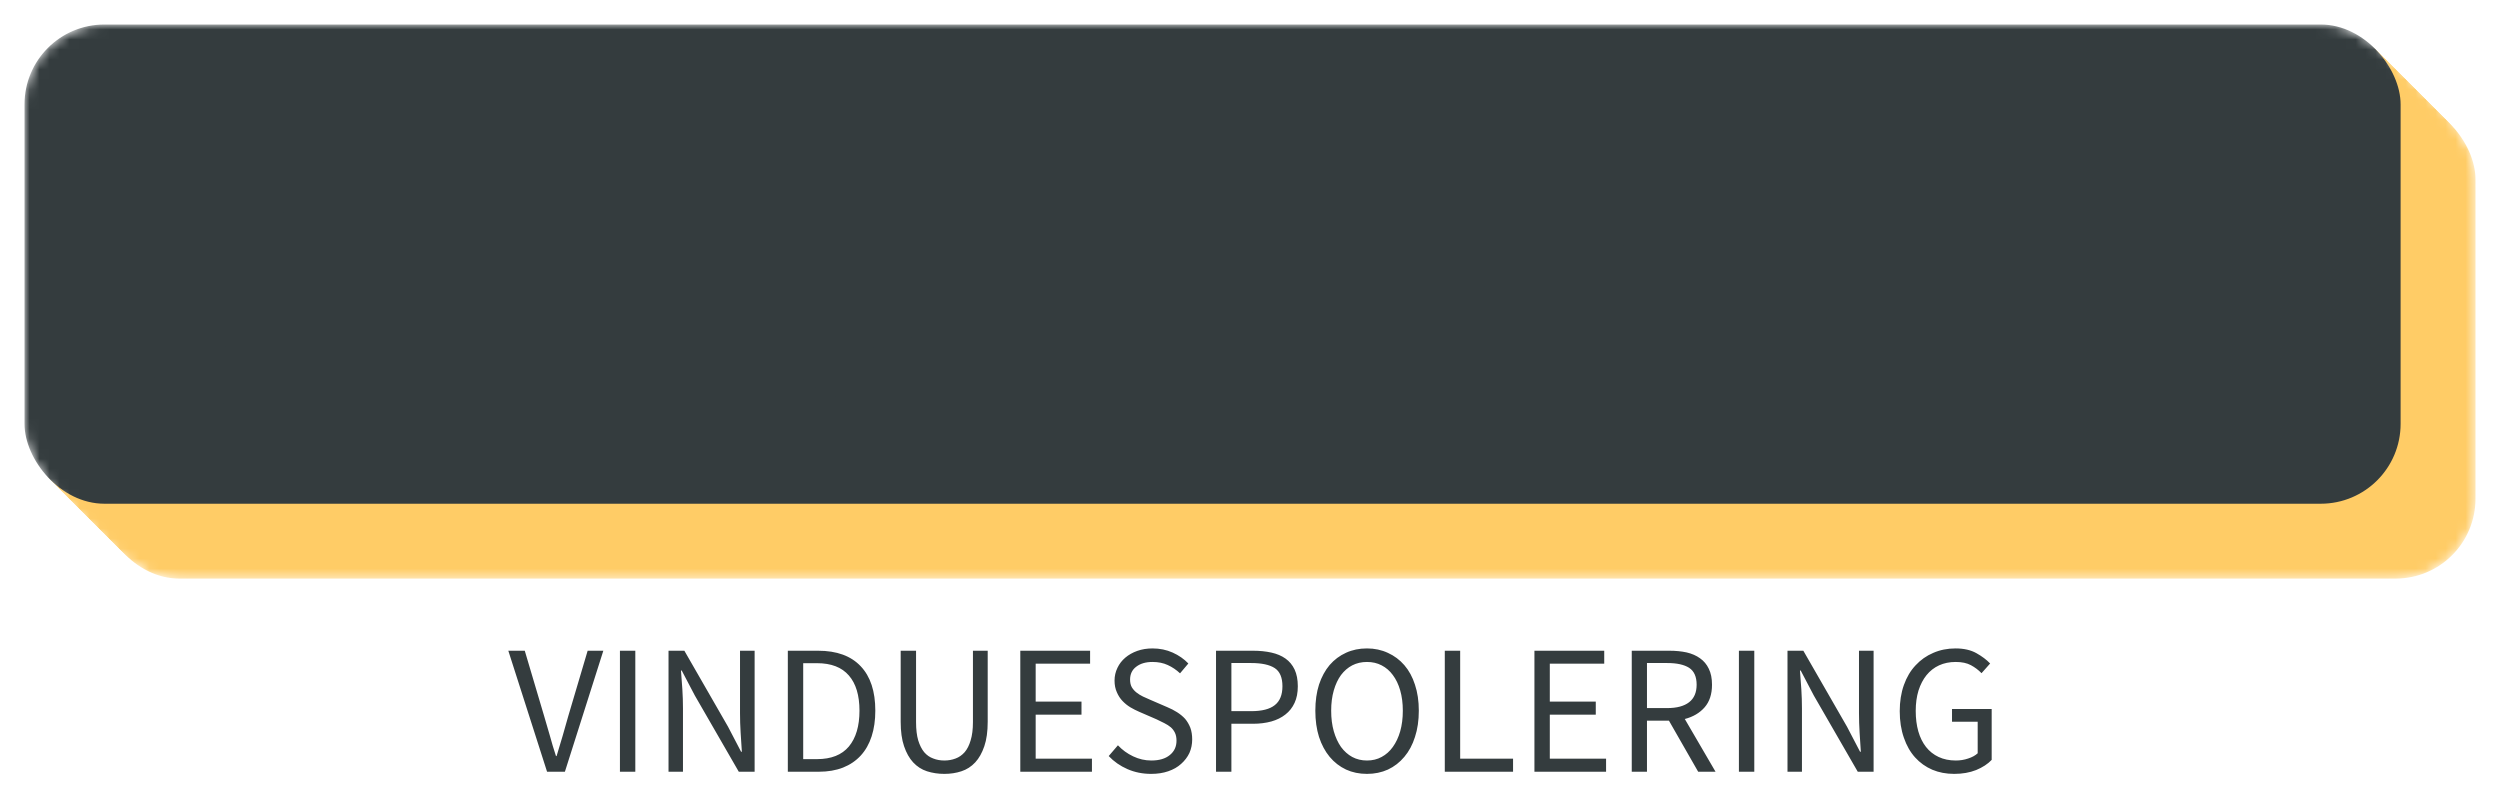 <svg xmlns="http://www.w3.org/2000/svg" xmlns:xlink="http://www.w3.org/1999/xlink" version="1.0" x="0" y="0" width="2400" height="766.457" viewBox="44.795 85.015 250.41 79.97" preserveAspectRatio="xMidYMid meet" color-interpolation-filters="sRGB"><g><defs><linearGradient id="92" x1="0%" y1="0%" x2="100%" y2="0%"><stop offset="0%" stop-color="#fa71cd"></stop> <stop offset="100%" stop-color="#9b59b6"></stop></linearGradient><linearGradient id="93" x1="0%" y1="0%" x2="100%" y2="0%"><stop offset="0%" stop-color="#f9d423"></stop> <stop offset="100%" stop-color="#f83600"></stop></linearGradient><linearGradient id="94" x1="0%" y1="0%" x2="100%" y2="0%"><stop offset="0%" stop-color="#0064d2"></stop> <stop offset="100%" stop-color="#1cb0f6"></stop></linearGradient><linearGradient id="95" x1="0%" y1="0%" x2="100%" y2="0%"><stop offset="0%" stop-color="#f00978"></stop> <stop offset="100%" stop-color="#3f51b1"></stop></linearGradient><linearGradient id="96" x1="0%" y1="0%" x2="100%" y2="0%"><stop offset="0%" stop-color="#7873f5"></stop> <stop offset="100%" stop-color="#ec77ab"></stop></linearGradient><linearGradient id="97" x1="0%" y1="0%" x2="100%" y2="0%"><stop offset="0%" stop-color="#f9d423"></stop> <stop offset="100%" stop-color="#e14fad"></stop></linearGradient><linearGradient id="98" x1="0%" y1="0%" x2="100%" y2="0%"><stop offset="0%" stop-color="#009efd"></stop> <stop offset="100%" stop-color="#2af598"></stop></linearGradient><linearGradient id="99" x1="0%" y1="0%" x2="100%" y2="0%"><stop offset="0%" stop-color="#ffcc00"></stop> <stop offset="100%" stop-color="#00b140"></stop></linearGradient><linearGradient id="100" x1="0%" y1="0%" x2="100%" y2="0%"><stop offset="0%" stop-color="#d51007"></stop> <stop offset="100%" stop-color="#ff8177"></stop></linearGradient><linearGradient id="102" x1="0%" y1="0%" x2="100%" y2="0%"><stop offset="0%" stop-color="#a2b6df"></stop> <stop offset="100%" stop-color="#0c3483"></stop></linearGradient><linearGradient id="103" x1="0%" y1="0%" x2="100%" y2="0%"><stop offset="0%" stop-color="#7ac5d8"></stop> <stop offset="100%" stop-color="#eea2a2"></stop></linearGradient><linearGradient id="104" x1="0%" y1="0%" x2="100%" y2="0%"><stop offset="0%" stop-color="#00ecbc"></stop> <stop offset="100%" stop-color="#007adf"></stop></linearGradient><linearGradient id="105" x1="0%" y1="0%" x2="100%" y2="0%"><stop offset="0%" stop-color="#b88746"></stop> <stop offset="100%" stop-color="#fdf5a6"></stop></linearGradient></defs><g fill="#343c3e" class="pmspacesvg" transform="translate(47.25,87.47)"> <g><g mask="url(#2750c66d-c783-436a-9097-94b11b4fbb15)" transform="translate(0,0)"><g><rect fill="#FFCC66" x="0.5" y="0.5" width="238" height="48" rx="8" ry="8"></rect><rect fill="#FFCC66" x="1" y="1" width="238" height="48" rx="8" ry="8"></rect><rect fill="#FFCC66" x="1.5" y="1.5" width="238" height="48" rx="8" ry="8"></rect><rect fill="#FFCC66" x="2" y="2" width="238" height="48" rx="8" ry="8"></rect><rect fill="#FFCC66" x="2.5" y="2.5" width="238" height="48" rx="8" ry="8"></rect><rect fill="#FFCC66" x="3" y="3" width="238" height="48" rx="8" ry="8"></rect><rect fill="#FFCC66" x="3.5" y="3.5" width="238" height="48" rx="8" ry="8"></rect><rect fill="#FFCC66" x="4" y="4" width="238" height="48" rx="8" ry="8"></rect><rect fill="#FFCC66" x="4.5" y="4.5" width="238" height="48" rx="8" ry="8"></rect><rect fill="#FFCC66" x="5" y="5" width="238" height="48" rx="8" ry="8"></rect><rect fill="#FFCC66" x="5.5" y="5.5" width="238" height="48" rx="8" ry="8"></rect><rect fill="#FFCC66" x="6" y="6" width="238" height="48" rx="8" ry="8"></rect><rect fill="#FFCC66" x="6.5" y="6.5" width="238" height="48" rx="8" ry="8"></rect><rect fill="#FFCC66" x="7" y="7" width="238" height="48" rx="8" ry="8"></rect><rect fill="#FFCC66" x="7.5" y="7.5" width="238" height="48" rx="8" ry="8"></rect><rect fill="#343c3e" x="0" y="0" width="238" height="48" rx="8" ry="8"></rect></g> <g fill-rule="" class="tp-name" fill="#343c3e" transform="translate(10,10)"><g transform="scale(1)"><g><path d="M23.66-7.94C23.66-8.92 23.33-9.33 22.44-9.33L18.45-9.33C17.55-9.33 17.47-8.67 17.35-7.86 17.02-5.9 15.27-5.09 13.07-5.09 10.38-5.09 8.55-6.56 8.55-9.16L8.55-17.63C8.55-20.2 10.38-21.71 13.07-21.71 15.27-21.71 16.41-21.09 17.27-19.75 17.59-19.26 17.63-18.49 18.49-18.49L22.4-18.49C23.33-18.49 23.66-18.69 23.66-19.67 23.13-24.84 18.12-27.41 13.07-27.41 8.23-27.41 2.16-24.6 2.16-18.2L2.16-8.59C2.16-2.2 8.23 0.61 13.07 0.61 18.12 0.61 23.66-2.69 23.66-7.94ZM49.44-26.8L45.41-26.8C44.67-26.8 44.22-26.55 44.22-25.61L44.22-16.41 35.14-16.41 35.14-25.61C35.14-26.55 34.74-26.8 33.96-26.8L29.93-26.8C29.2-26.8 28.75-26.55 28.75-25.61L28.75-1.18C28.75-0.24 29.2 0 29.93 0L33.96 0C34.74 0 35.14-0.24 35.14-1.18L35.14-10.38 44.22-10.38 44.22-1.18C44.22-0.24 44.67 0 45.41 0L49.44 0C50.17 0 50.62-0.24 50.62-1.18L50.62-25.61C50.62-26.55 50.17-26.8 49.44-26.8ZM88.73-18.2C88.73-24.64 82.63-27.41 77.78-27.41 72.93-27.41 66.91-24.64 66.91-18.2L66.91-8.59C66.91-2.16 72.93 0.61 77.78 0.61 82.63 0.61 88.73-2.16 88.73-8.59ZM82.34-9.16C82.34-6.56 80.47-5.05 77.78-5.05 75.13-5.05 73.26-6.56 73.26-9.16L73.26-17.63C73.26-20.24 75.13-21.75 77.78-21.75 80.47-21.75 82.34-20.24 82.34-17.63ZM104.25-26.8L95.13-26.8C94.19-26.8 93.95-26.35 93.95-25.61L93.95-1.18C93.95-0.45 94.19 0 95.13 0L104.25 0C109.1 0 115.2-2.77 115.2-9.16L115.2-17.63C115.2-23.99 109.1-26.8 104.25-26.8ZM108.81-9.73C108.81-7.13 106.94-5.66 104.25-5.66L100.34-5.66 100.34-21.13 104.25-21.13C106.94-21.13 108.81-19.63 108.81-17.06ZM139.84-5.7L126.85-5.7 126.85-11.08 137.76-11.08C138.7-11.08 138.94-11.52 138.94-12.26L138.94-15.43C138.94-16.17 138.7-16.61 137.76-16.61L126.85-16.61 126.85-21.05 139.15-21.05C140.08-21.05 140.33-21.5 140.33-22.23L140.33-25.61C140.33-26.35 140.08-26.8 139.15-26.8L121.6-26.8C120.66-26.8 120.42-26.35 120.42-25.61L120.42-1.18C120.42-0.45 120.66 0 121.6 0L139.84 0C140.78 0 141.02-0.45 141.02-1.18L141.02-4.52C141.02-5.25 140.78-5.7 139.84-5.7ZM166.51-26.8L162.6-26.8C161.87-26.8 161.42-26.55 161.42-25.61L161.42-11.48 152.79-25.41C152.26-26.23 151.98-26.8 150.96-26.8L147.13-26.8C146.19-26.8 145.95-26.35 145.95-25.61L145.95-1.18C145.95-0.24 146.4 0 147.13 0L151.16 0C151.89 0 152.34-0.24 152.34-1.18L152.34-15.35 160.98-1.38C161.5-0.57 161.79 0 162.81 0L166.51 0C167.45 0 167.69-0.45 167.69-1.18L167.69-25.61C167.69-26.55 167.25-26.8 166.51-26.8ZM187.2-15.56C185.57-16.21 179.59-17.1 179.59-19.59 179.59-21.42 181.83-21.95 183.17-21.95 184.39-21.95 185.86-21.58 186.63-20.85 187.12-20.36 187.32-20.04 187.49-19.63 187.69-19.1 187.81-18.53 188.59-18.53L192.58-18.53C193.51-18.53 193.76-18.69 193.76-19.67 193.76-25.04 188.1-27.41 182.92-27.41 177.83-27.2 173.03-24.6 173.03-19.3 173.03-14.13 176.82-12.5 180.93-11.2 184.39-10.1 188.02-10.06 188.02-7.78 188.02-5.5 186.22-5.01 184.02-5.01 182.52-5.01 180.85-5.38 180.03-6.35 179.5-6.96 179.3-7.49 179.26-8.02 179.18-9.04 178.73-9.16 177.79-9.16L173.84-9.16C172.91-9.16 172.66-8.96 172.66-8.02 172.66-2.32 178.53 0.61 183.62 0.61 189.89 0.61 194.45-2.16 194.45-7.94 194.45-13.48 190.13-14.66 187.2-15.56ZM218.64-5.7L205.65-5.7 205.65-11.08 216.56-11.08C217.5-11.08 217.74-11.52 217.74-12.26L217.74-15.43C217.74-16.17 217.5-16.61 216.56-16.61L205.65-16.61 205.65-21.05 217.95-21.05C218.88-21.05 219.13-21.5 219.13-22.23L219.13-25.61C219.13-26.35 218.88-26.8 217.95-26.8L200.39-26.8C199.46-26.8 199.21-26.35 199.21-25.61L199.21-1.18C199.21-0.45 199.46 0 200.39 0L218.64 0C219.58 0 219.82-0.45 219.82-1.18L219.82-4.52C219.82-5.25 219.58-5.7 218.64-5.7Z" transform="translate(-2.16, 27.41)"></path></g> </g></g></g> <g fill-rule="" class="tp-slogan" fill="#343c3e" transform="translate(48.46,62.5)"> <g transform="scale(1, 1)"><g transform="scale(1.54)"><path d="M2.52 0L0-7.87L1.07-7.87L2.33-3.62Q2.54-2.92 2.71-2.32Q2.87-1.72 3.10-1.02L3.10-1.02L3.14-1.02Q3.36-1.72 3.53-2.32Q3.70-2.92 3.90-3.62L3.90-3.62L5.16-7.87L6.18-7.87L3.68 0L2.52 0ZM7.26 0L7.26-7.87L8.26-7.87L8.26 0L7.26 0ZM10.42 0L10.42-7.87L11.45-7.87L14.29-2.93L15.14-1.30L15.19-1.30Q15.16-1.90 15.11-2.54Q15.07-3.18 15.07-3.80L15.07-3.80L15.07-7.87L16.02-7.87L16.02 0L14.99 0L12.13-4.96L11.28-6.58L11.23-6.58Q11.28-5.98 11.32-5.36Q11.36-4.74 11.36-4.12L11.36-4.12L11.36 0L10.42 0ZM18.18 0L18.18-7.87L20.15-7.87Q21.97-7.87 22.92-6.86Q23.87-5.86 23.87-3.97L23.87-3.97Q23.87-3.04 23.63-2.30Q23.39-1.56 22.92-1.05Q22.45-0.54 21.77-0.27Q21.08 0 20.20 0L20.20 0L18.18 0ZM19.18-0.82L20.08-0.82Q21.46-0.82 22.15-1.64Q22.84-2.47 22.84-3.97L22.84-3.97Q22.84-5.47 22.15-6.26Q21.46-7.06 20.08-7.06L20.08-7.06L19.18-7.06L19.18-0.82ZM25.52-3.25L25.52-7.87L26.52-7.87L26.52-3.23Q26.52-2.52 26.66-2.04Q26.81-1.56 27.05-1.27Q27.30-0.98 27.64-0.86Q27.97-0.73 28.36-0.73L28.36-0.73Q28.75-0.73 29.09-0.86Q29.42-0.98 29.68-1.27Q29.93-1.56 30.07-2.04Q30.22-2.52 30.22-3.23L30.22-3.23L30.22-7.87L31.18-7.87L31.18-3.25Q31.18-2.30 30.96-1.66Q30.74-1.01 30.37-0.61Q29.99-0.20 29.47-0.03Q28.96 0.14 28.36 0.14L28.36 0.14Q27.76 0.14 27.23-0.03Q26.71-0.20 26.33-0.61Q25.96-1.01 25.74-1.66Q25.52-2.30 25.52-3.25L25.52-3.25ZM33.30 0L33.30-7.87L37.84-7.87L37.84-7.03L34.30-7.03L34.30-4.56L37.28-4.56L37.28-3.71L34.30-3.71L34.30-0.85L37.96-0.85L37.96 0L33.30 0ZM39.05-1.02L39.65-1.72Q40.07-1.27 40.64-1.00Q41.21-0.73 41.82-0.73L41.82-0.73Q42.60-0.73 43.03-1.09Q43.46-1.44 43.46-2.02L43.46-2.02Q43.46-2.32 43.36-2.53Q43.26-2.74 43.09-2.89Q42.91-3.04 42.67-3.16Q42.43-3.28 42.16-3.41L42.16-3.41L41.03-3.90Q40.75-4.02 40.46-4.19Q40.18-4.36 39.95-4.60Q39.72-4.84 39.58-5.17Q39.43-5.50 39.43-5.93L39.43-5.93Q39.43-6.37 39.62-6.76Q39.80-7.14 40.13-7.42Q40.46-7.70 40.91-7.86Q41.36-8.02 41.90-8.02L41.90-8.02Q42.61-8.02 43.21-7.75Q43.81-7.48 44.23-7.04L44.23-7.04L43.69-6.40Q43.33-6.74 42.89-6.94Q42.46-7.14 41.90-7.14L41.90-7.14Q41.24-7.14 40.84-6.83Q40.44-6.53 40.44-5.99L40.44-5.99Q40.44-5.70 40.55-5.50Q40.67-5.30 40.86-5.15Q41.05-5.00 41.28-4.89Q41.51-4.78 41.75-4.68L41.75-4.68L42.86-4.20Q43.20-4.06 43.50-3.87Q43.80-3.68 44.02-3.44Q44.23-3.19 44.36-2.86Q44.48-2.53 44.48-2.10L44.48-2.10Q44.48-1.63 44.30-1.22Q44.11-0.82 43.76-0.51Q43.42-0.20 42.92-0.03Q42.43 0.14 41.81 0.14L41.81 0.14Q40.98 0.14 40.27-0.17Q39.56-0.48 39.05-1.02L39.05-1.02ZM46.03 0L46.03-7.87L48.44-7.87Q49.09-7.87 49.63-7.75Q50.17-7.63 50.55-7.36Q50.93-7.09 51.14-6.65Q51.35-6.20 51.35-5.56L51.35-5.56Q51.35-4.93 51.14-4.48Q50.93-4.02 50.54-3.72Q50.16-3.42 49.63-3.27Q49.09-3.12 48.44-3.12L48.44-3.12L47.03-3.12L47.03 0L46.03 0ZM47.03-3.94L48.32-3.94Q49.36-3.94 49.85-4.33Q50.35-4.72 50.35-5.56L50.35-5.56Q50.35-6.41 49.85-6.74Q49.34-7.07 48.32-7.07L48.32-7.07L47.03-7.07L47.03-3.94ZM55.85 0.14L55.85 0.14Q55.10 0.14 54.49-0.14Q53.87-0.43 53.42-0.97Q52.98-1.50 52.73-2.26Q52.49-3.02 52.49-3.97L52.49-3.97Q52.49-4.92 52.73-5.67Q52.98-6.42 53.42-6.94Q53.87-7.46 54.49-7.74Q55.10-8.02 55.85-8.02L55.85-8.02Q56.59-8.02 57.21-7.73Q57.83-7.45 58.28-6.93Q58.73-6.41 58.97-5.66Q59.22-4.91 59.22-3.97L59.22-3.97Q59.22-3.02 58.97-2.26Q58.73-1.50 58.28-0.97Q57.83-0.43 57.21-0.14Q56.59 0.14 55.85 0.14ZM55.85-0.73L55.85-0.73Q56.38-0.73 56.80-0.96Q57.23-1.19 57.53-1.61Q57.84-2.04 58.01-2.63Q58.18-3.23 58.18-3.97L58.18-3.97Q58.18-4.70 58.01-5.29Q57.84-5.88 57.53-6.29Q57.23-6.70 56.80-6.92Q56.38-7.14 55.85-7.14L55.85-7.14Q55.32-7.14 54.89-6.92Q54.47-6.70 54.16-6.29Q53.86-5.88 53.69-5.29Q53.52-4.70 53.52-3.97L53.52-3.97Q53.52-3.23 53.69-2.63Q53.86-2.04 54.16-1.61Q54.47-1.19 54.89-0.96Q55.32-0.73 55.85-0.73ZM60.91 0L60.91-7.87L61.91-7.87L61.91-0.85L65.35-0.85L65.35 0L60.91 0ZM66.74 0L66.74-7.87L71.28-7.87L71.28-7.03L67.74-7.03L67.74-4.56L70.73-4.56L70.73-3.71L67.74-3.71L67.74-0.85L71.40-0.85L71.40 0L66.74 0ZM74.06-7.07L74.06-4.14L75.38-4.14Q76.31-4.14 76.80-4.52Q77.29-4.90 77.29-5.66L77.29-5.66Q77.29-6.44 76.80-6.76Q76.31-7.07 75.38-7.07L75.38-7.07L74.06-7.07ZM78.52 0L77.39 0L75.49-3.32L74.06-3.32L74.06 0L73.07 0L73.07-7.87L75.53-7.87Q76.13-7.87 76.64-7.76Q77.15-7.64 77.51-7.38Q77.88-7.12 78.08-6.70Q78.29-6.28 78.29-5.66L78.29-5.66Q78.29-4.74 77.81-4.19Q77.33-3.64 76.52-3.43L76.52-3.43L78.52 0ZM80.04 0L80.04-7.87L81.04-7.87L81.04 0L80.04 0ZM83.20 0L83.20-7.87L84.23-7.87L87.07-2.93L87.92-1.30L87.97-1.30Q87.94-1.90 87.89-2.54Q87.85-3.18 87.85-3.80L87.85-3.80L87.85-7.87L88.80-7.87L88.80 0L87.77 0L84.91-4.96L84.06-6.58L84.01-6.58Q84.06-5.98 84.10-5.36Q84.14-4.74 84.14-4.12L84.14-4.12L84.14 0L83.20 0ZM90.50-3.94L90.50-3.94Q90.50-4.88 90.77-5.64Q91.04-6.40 91.53-6.92Q92.02-7.45 92.68-7.73Q93.34-8.02 94.13-8.02L94.13-8.02Q94.94-8.02 95.49-7.71Q96.04-7.40 96.38-7.04L96.38-7.04L95.82-6.41Q95.52-6.72 95.13-6.93Q94.74-7.14 94.14-7.14L94.14-7.14Q93.54-7.14 93.06-6.92Q92.58-6.70 92.24-6.28Q91.91-5.87 91.72-5.28Q91.54-4.69 91.54-3.96L91.54-3.96Q91.54-3.22 91.71-2.62Q91.88-2.03 92.21-1.61Q92.54-1.19 93.03-0.96Q93.52-0.73 94.15-0.73L94.15-0.73Q94.57-0.73 94.95-0.86Q95.33-0.98 95.57-1.20L95.57-1.20L95.57-3.25L93.90-3.25L93.90-4.08L96.48-4.08L96.48-0.77Q96.10-0.37 95.47-0.11Q94.84 0.14 94.04 0.14L94.04 0.14Q93.26 0.14 92.62-0.13Q91.97-0.41 91.50-0.93Q91.03-1.45 90.77-2.21Q90.50-2.98 90.50-3.94Z" transform="translate(0, 8.016)"></path></g></g></g></g></g><mask id="2750c66d-c783-436a-9097-94b11b4fbb15"><g><g fill="#ffffff"><rect x="0.5" y="0.5" width="238" height="48" rx="8" ry="8"></rect><rect x="1" y="1" width="238" height="48" rx="8" ry="8"></rect><rect x="1.5" y="1.5" width="238" height="48" rx="8" ry="8"></rect><rect x="2" y="2" width="238" height="48" rx="8" ry="8"></rect><rect x="2.5" y="2.5" width="238" height="48" rx="8" ry="8"></rect><rect x="3" y="3" width="238" height="48" rx="8" ry="8"></rect><rect x="3.5" y="3.5" width="238" height="48" rx="8" ry="8"></rect><rect x="4" y="4" width="238" height="48" rx="8" ry="8"></rect><rect x="4.5" y="4.5" width="238" height="48" rx="8" ry="8"></rect><rect x="5" y="5" width="238" height="48" rx="8" ry="8"></rect><rect x="5.5" y="5.5" width="238" height="48" rx="8" ry="8"></rect><rect x="6" y="6" width="238" height="48" rx="8" ry="8"></rect><rect x="6.5" y="6.5" width="238" height="48" rx="8" ry="8"></rect><rect x="7" y="7" width="238" height="48" rx="8" ry="8"></rect><rect x="7.5" y="7.5" width="238" height="48" rx="8" ry="8"></rect><rect fill="#000000" x="2" y="2" width="238" height="48" rx="8" ry="8"></rect><rect x="0" y="0" width="238" height="48" rx="8" ry="8"></rect></g> <g fill-rule="" class="tp-name" transform="translate(10,10)"><g transform="scale(1)"><g><path d="M23.66-7.94C23.66-8.92 23.33-9.33 22.44-9.33L18.45-9.33C17.55-9.33 17.47-8.67 17.35-7.86 17.02-5.9 15.27-5.09 13.07-5.09 10.38-5.09 8.55-6.56 8.55-9.16L8.55-17.63C8.55-20.2 10.38-21.71 13.07-21.71 15.27-21.71 16.41-21.09 17.27-19.75 17.59-19.26 17.63-18.49 18.49-18.49L22.4-18.49C23.33-18.49 23.66-18.69 23.66-19.67 23.13-24.84 18.12-27.41 13.07-27.41 8.23-27.41 2.16-24.6 2.16-18.2L2.16-8.59C2.16-2.2 8.23 0.61 13.07 0.61 18.12 0.61 23.66-2.69 23.66-7.94ZM49.44-26.8L45.41-26.8C44.67-26.8 44.22-26.55 44.22-25.61L44.22-16.41 35.14-16.41 35.14-25.61C35.14-26.55 34.74-26.8 33.96-26.8L29.93-26.8C29.2-26.8 28.75-26.55 28.75-25.61L28.75-1.18C28.75-0.24 29.2 0 29.93 0L33.96 0C34.74 0 35.14-0.24 35.14-1.18L35.14-10.38 44.22-10.38 44.22-1.18C44.22-0.24 44.67 0 45.41 0L49.44 0C50.17 0 50.62-0.24 50.62-1.18L50.62-25.61C50.62-26.55 50.17-26.8 49.44-26.8ZM88.73-18.2C88.73-24.64 82.63-27.41 77.78-27.41 72.93-27.41 66.91-24.64 66.91-18.2L66.91-8.59C66.91-2.16 72.93 0.61 77.78 0.61 82.63 0.61 88.73-2.16 88.73-8.59ZM82.34-9.16C82.34-6.56 80.47-5.05 77.78-5.05 75.13-5.05 73.26-6.56 73.26-9.16L73.26-17.63C73.26-20.24 75.13-21.75 77.78-21.75 80.47-21.75 82.34-20.24 82.34-17.63ZM104.25-26.8L95.13-26.8C94.19-26.8 93.95-26.35 93.95-25.61L93.95-1.18C93.95-0.45 94.19 0 95.13 0L104.25 0C109.1 0 115.2-2.77 115.2-9.16L115.2-17.63C115.2-23.99 109.1-26.8 104.25-26.8ZM108.81-9.73C108.81-7.13 106.94-5.66 104.25-5.66L100.34-5.66 100.34-21.13 104.25-21.13C106.94-21.13 108.81-19.63 108.81-17.06ZM139.84-5.7L126.85-5.7 126.85-11.08 137.76-11.08C138.7-11.08 138.94-11.52 138.94-12.26L138.94-15.43C138.94-16.17 138.7-16.61 137.76-16.61L126.85-16.61 126.85-21.05 139.15-21.05C140.08-21.05 140.33-21.5 140.33-22.23L140.33-25.61C140.33-26.35 140.08-26.8 139.15-26.8L121.6-26.8C120.66-26.8 120.42-26.35 120.42-25.61L120.42-1.18C120.42-0.45 120.66 0 121.6 0L139.84 0C140.78 0 141.02-0.45 141.02-1.18L141.02-4.52C141.02-5.25 140.78-5.7 139.84-5.7ZM166.51-26.8L162.6-26.8C161.87-26.8 161.42-26.55 161.42-25.61L161.42-11.48 152.79-25.41C152.26-26.23 151.98-26.8 150.96-26.8L147.13-26.8C146.19-26.8 145.95-26.35 145.95-25.61L145.95-1.18C145.95-0.24 146.4 0 147.13 0L151.16 0C151.89 0 152.34-0.24 152.34-1.18L152.34-15.35 160.98-1.38C161.5-0.57 161.79 0 162.81 0L166.51 0C167.45 0 167.69-0.45 167.69-1.18L167.69-25.61C167.69-26.55 167.25-26.8 166.51-26.8ZM187.2-15.56C185.57-16.21 179.59-17.1 179.59-19.59 179.59-21.42 181.83-21.95 183.17-21.95 184.39-21.95 185.86-21.58 186.63-20.85 187.12-20.36 187.32-20.04 187.49-19.63 187.69-19.1 187.81-18.53 188.59-18.53L192.58-18.53C193.51-18.53 193.76-18.69 193.76-19.67 193.76-25.04 188.1-27.41 182.92-27.41 177.83-27.2 173.03-24.6 173.03-19.3 173.03-14.13 176.82-12.5 180.93-11.2 184.39-10.1 188.02-10.06 188.02-7.78 188.02-5.5 186.22-5.01 184.02-5.01 182.52-5.01 180.85-5.38 180.03-6.35 179.5-6.96 179.3-7.49 179.26-8.02 179.18-9.04 178.73-9.16 177.79-9.16L173.84-9.16C172.91-9.16 172.66-8.96 172.66-8.02 172.66-2.32 178.53 0.61 183.62 0.61 189.89 0.61 194.45-2.16 194.45-7.94 194.45-13.48 190.13-14.66 187.2-15.56ZM218.64-5.7L205.65-5.7 205.65-11.08 216.56-11.08C217.5-11.08 217.74-11.52 217.74-12.26L217.74-15.43C217.74-16.17 217.5-16.61 216.56-16.61L205.65-16.61 205.65-21.05 217.95-21.05C218.88-21.05 219.13-21.5 219.13-22.23L219.13-25.61C219.13-26.35 218.88-26.8 217.95-26.8L200.39-26.8C199.46-26.8 199.21-26.35 199.21-25.61L199.21-1.18C199.21-0.45 199.46 0 200.39 0L218.64 0C219.58 0 219.82-0.45 219.82-1.18L219.82-4.52C219.82-5.25 219.58-5.7 218.64-5.7Z" transform="translate(-2.16, 27.41)"></path></g> </g></g></g></mask><defs v-gra="od"></defs></g></svg>